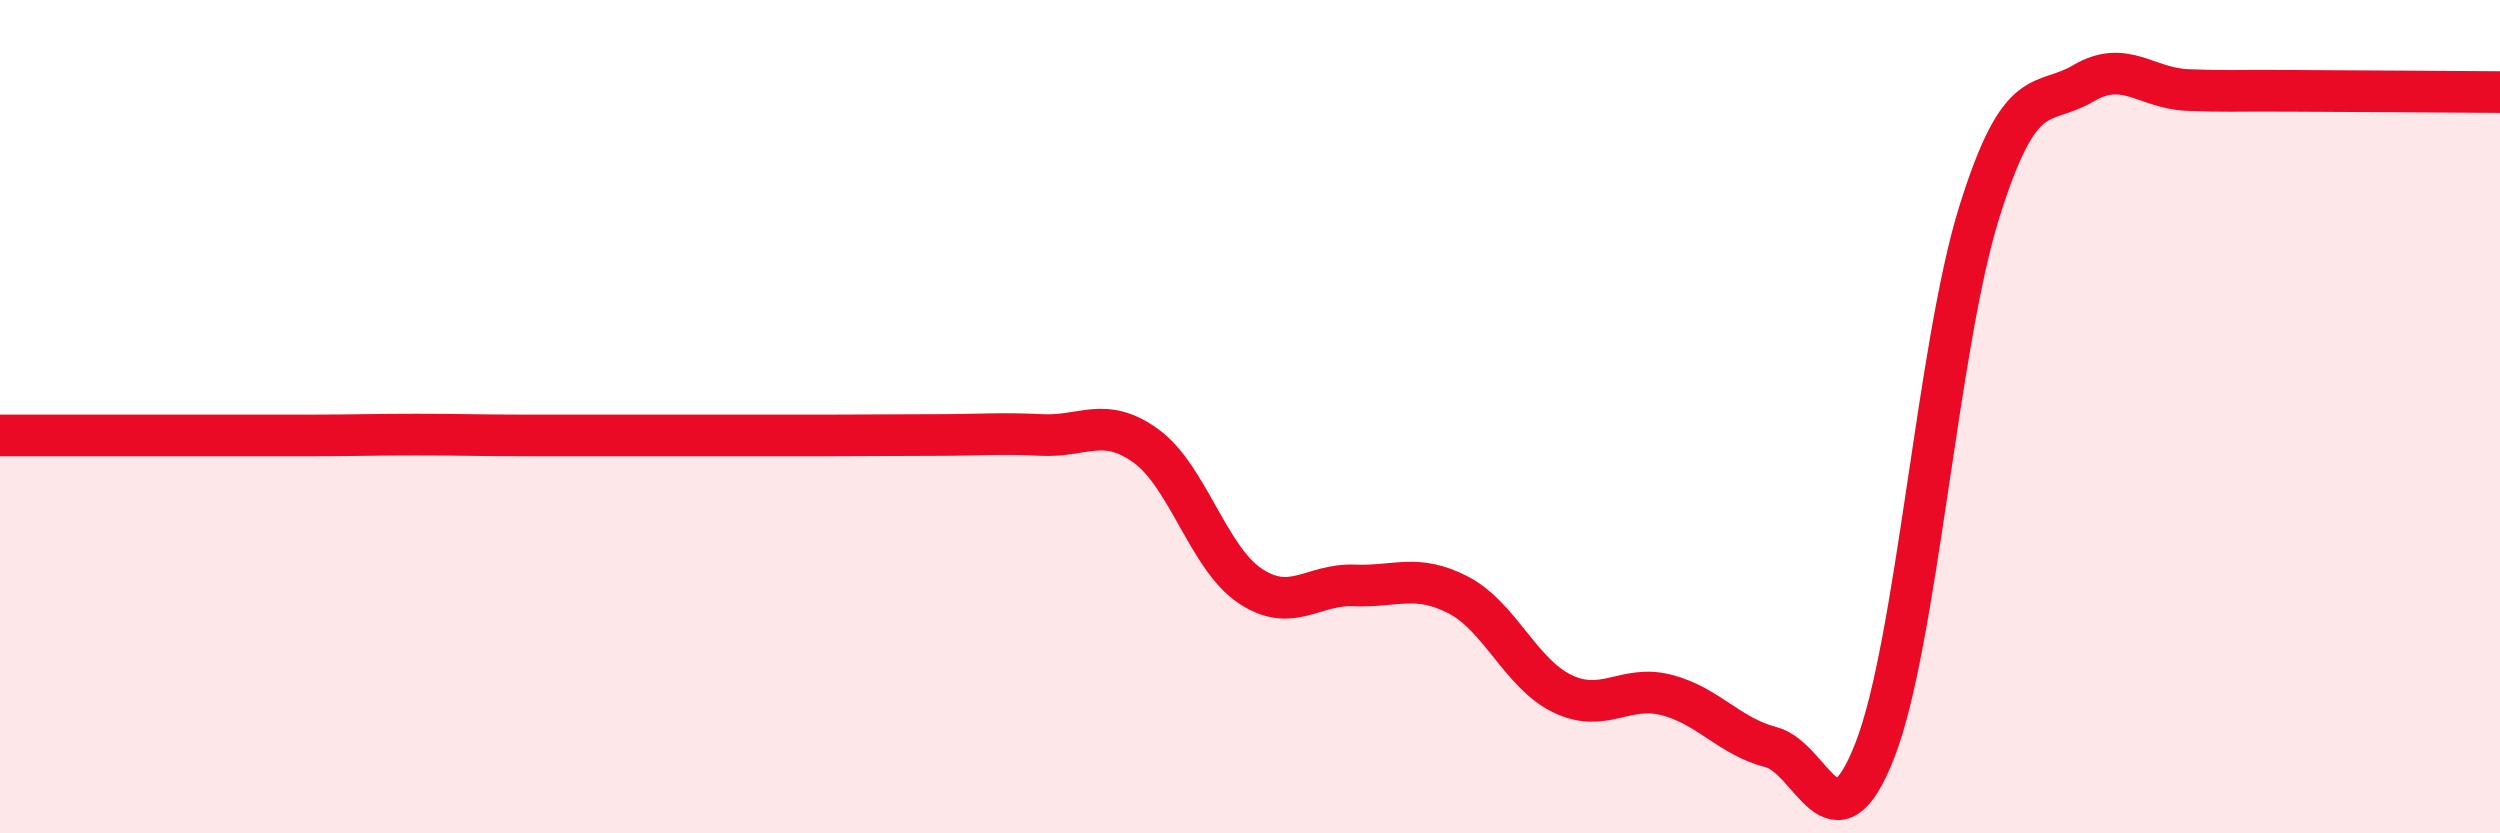 
    <svg width="60" height="20" viewBox="0 0 60 20" xmlns="http://www.w3.org/2000/svg">
      <path
        d="M 0,10.45 C 0.5,10.45 1.5,10.45 2.5,10.45 C 3.5,10.45 4,10.45 5,10.45 C 6,10.45 6.5,10.45 7.5,10.45 C 8.5,10.45 9,10.43 10,10.43 C 11,10.43 11.5,10.45 12.5,10.45 C 13.5,10.45 14,10.45 15,10.45 C 16,10.45 16.5,10.45 17.5,10.45 C 18.5,10.45 19,10.45 20,10.45 C 21,10.45 21.5,10.44 22.5,10.44 C 23.5,10.44 24,10.39 25,10.44 C 26,10.49 26.5,9.98 27.5,10.7 C 28.5,11.42 29,13.39 30,14.06 C 31,14.73 31.5,14.01 32.5,14.05 C 33.5,14.09 34,13.76 35,14.28 C 36,14.8 36.5,16.17 37.5,16.65 C 38.5,17.13 39,16.42 40,16.68 C 41,16.94 41.5,17.67 42.5,17.93 C 43.5,18.19 44,20.57 45,18 C 46,15.43 46.5,8.3 47.5,5.1 C 48.5,1.9 49,2.59 50,2 C 51,1.41 51.5,2.12 52.5,2.16 C 53.5,2.2 53.5,2.17 55,2.18 C 56.5,2.19 59,2.2 60,2.21L60 20L0 20Z"
        fill="#EB0A25"
        opacity="0.1"
        stroke-linecap="round"
        stroke-linejoin="round"
      />
      <path
        d="M 0,10.45 C 0.5,10.45 1.5,10.45 2.5,10.45 C 3.5,10.45 4,10.45 5,10.45 C 6,10.45 6.5,10.45 7.5,10.45 C 8.5,10.45 9,10.43 10,10.43 C 11,10.43 11.5,10.45 12.5,10.45 C 13.5,10.45 14,10.45 15,10.45 C 16,10.45 16.5,10.45 17.5,10.45 C 18.5,10.45 19,10.45 20,10.45 C 21,10.45 21.5,10.44 22.5,10.44 C 23.5,10.44 24,10.39 25,10.44 C 26,10.49 26.5,9.98 27.5,10.7 C 28.5,11.42 29,13.39 30,14.06 C 31,14.73 31.5,14.01 32.5,14.05 C 33.5,14.09 34,13.76 35,14.28 C 36,14.8 36.5,16.17 37.5,16.65 C 38.5,17.13 39,16.42 40,16.68 C 41,16.94 41.5,17.67 42.5,17.93 C 43.5,18.19 44,20.57 45,18 C 46,15.43 46.5,8.3 47.5,5.1 C 48.5,1.9 49,2.59 50,2 C 51,1.41 51.5,2.12 52.5,2.16 C 53.5,2.2 53.5,2.17 55,2.18 C 56.5,2.19 59,2.2 60,2.21"
        stroke="#EB0A25"
        stroke-width="1"
        fill="none"
        stroke-linecap="round"
        stroke-linejoin="round"
      />
    </svg>
  